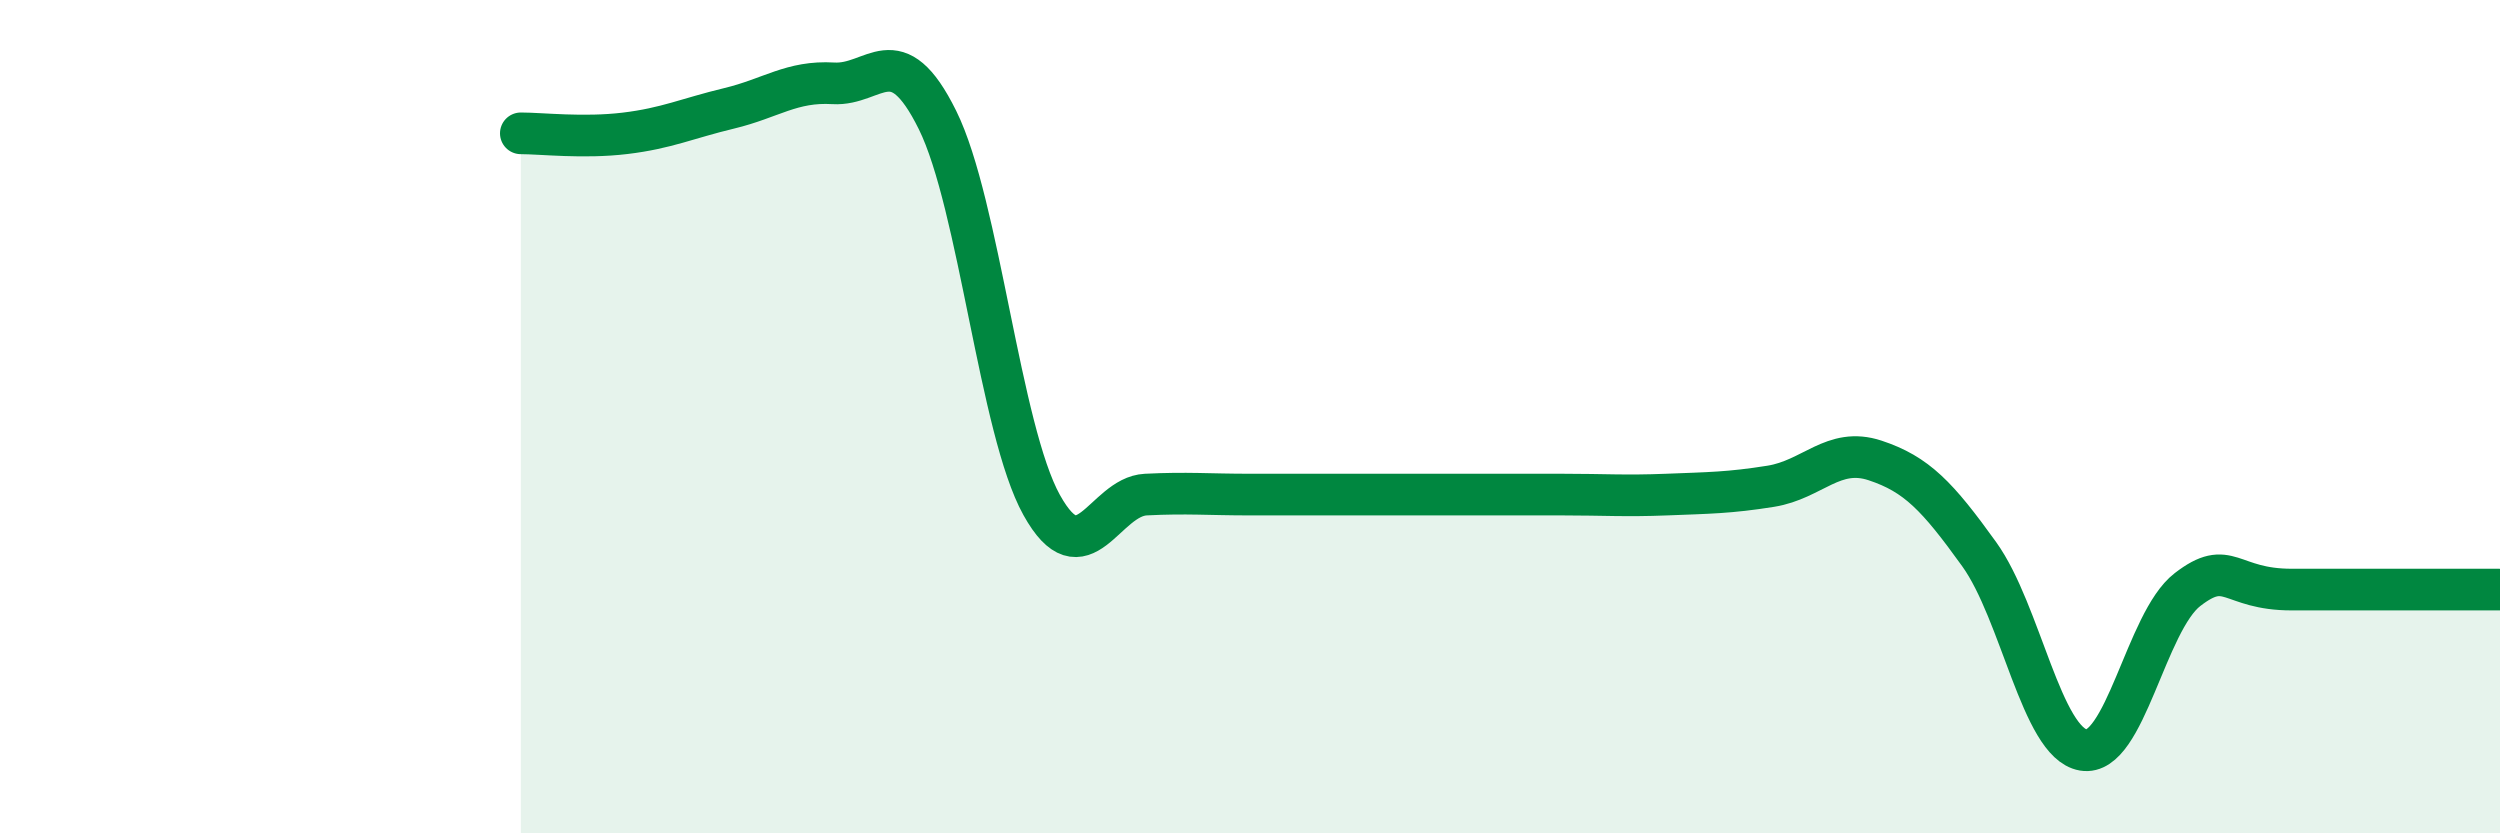 
    <svg width="60" height="20" viewBox="0 0 60 20" xmlns="http://www.w3.org/2000/svg">
      <path
        d="M 12.5,3.2 C 13,3.2 14,3.32 15,3.2 C 16,3.08 16.5,2.84 17.5,2.6 C 18.5,2.36 19,1.94 20,2 C 21,2.06 21.5,0.86 22.5,2.88 C 23.5,4.9 24,10.32 25,12.12 C 26,13.92 26.5,11.92 27.5,11.87 C 28.5,11.82 29,11.87 30,11.87 C 31,11.87 31.5,11.87 32.5,11.87 C 33.5,11.87 34,11.87 35,11.87 C 36,11.87 36.5,11.87 37.5,11.87 C 38.5,11.87 39,11.91 40,11.87 C 41,11.83 41.5,11.83 42.5,11.67 C 43.5,11.51 44,10.72 45,11.05 C 46,11.38 46.5,11.91 47.5,13.3 C 48.5,14.69 49,17.83 50,18 C 51,18.17 51.5,14.92 52.5,14.15 C 53.5,13.38 53.5,14.15 55,14.15 C 56.5,14.15 59,14.15 60,14.15L60 20L12.5 20Z"
        fill="#008740"
        opacity="0.1"
        stroke-linecap="round"
        stroke-linejoin="round"
      />
      <path
        d="M 12.5,3.2 C 13,3.2 14,3.32 15,3.2 C 16,3.08 16.5,2.84 17.5,2.6 C 18.5,2.36 19,1.94 20,2 C 21,2.06 21.5,0.86 22.5,2.88 C 23.5,4.9 24,10.32 25,12.12 C 26,13.92 26.5,11.92 27.5,11.87 C 28.5,11.82 29,11.87 30,11.87 C 31,11.87 31.5,11.87 32.5,11.87 C 33.5,11.87 34,11.87 35,11.87 C 36,11.87 36.5,11.87 37.5,11.87 C 38.5,11.87 39,11.91 40,11.87 C 41,11.83 41.5,11.83 42.5,11.67 C 43.5,11.51 44,10.72 45,11.05 C 46,11.38 46.5,11.91 47.5,13.3 C 48.5,14.69 49,17.83 50,18 C 51,18.17 51.5,14.92 52.5,14.15 C 53.5,13.38 53.5,14.15 55,14.15 C 56.5,14.15 59,14.15 60,14.15"
        stroke="#008740"
        stroke-width="1"
        fill="none"
        stroke-linecap="round"
        stroke-linejoin="round"
      />
    </svg>
  